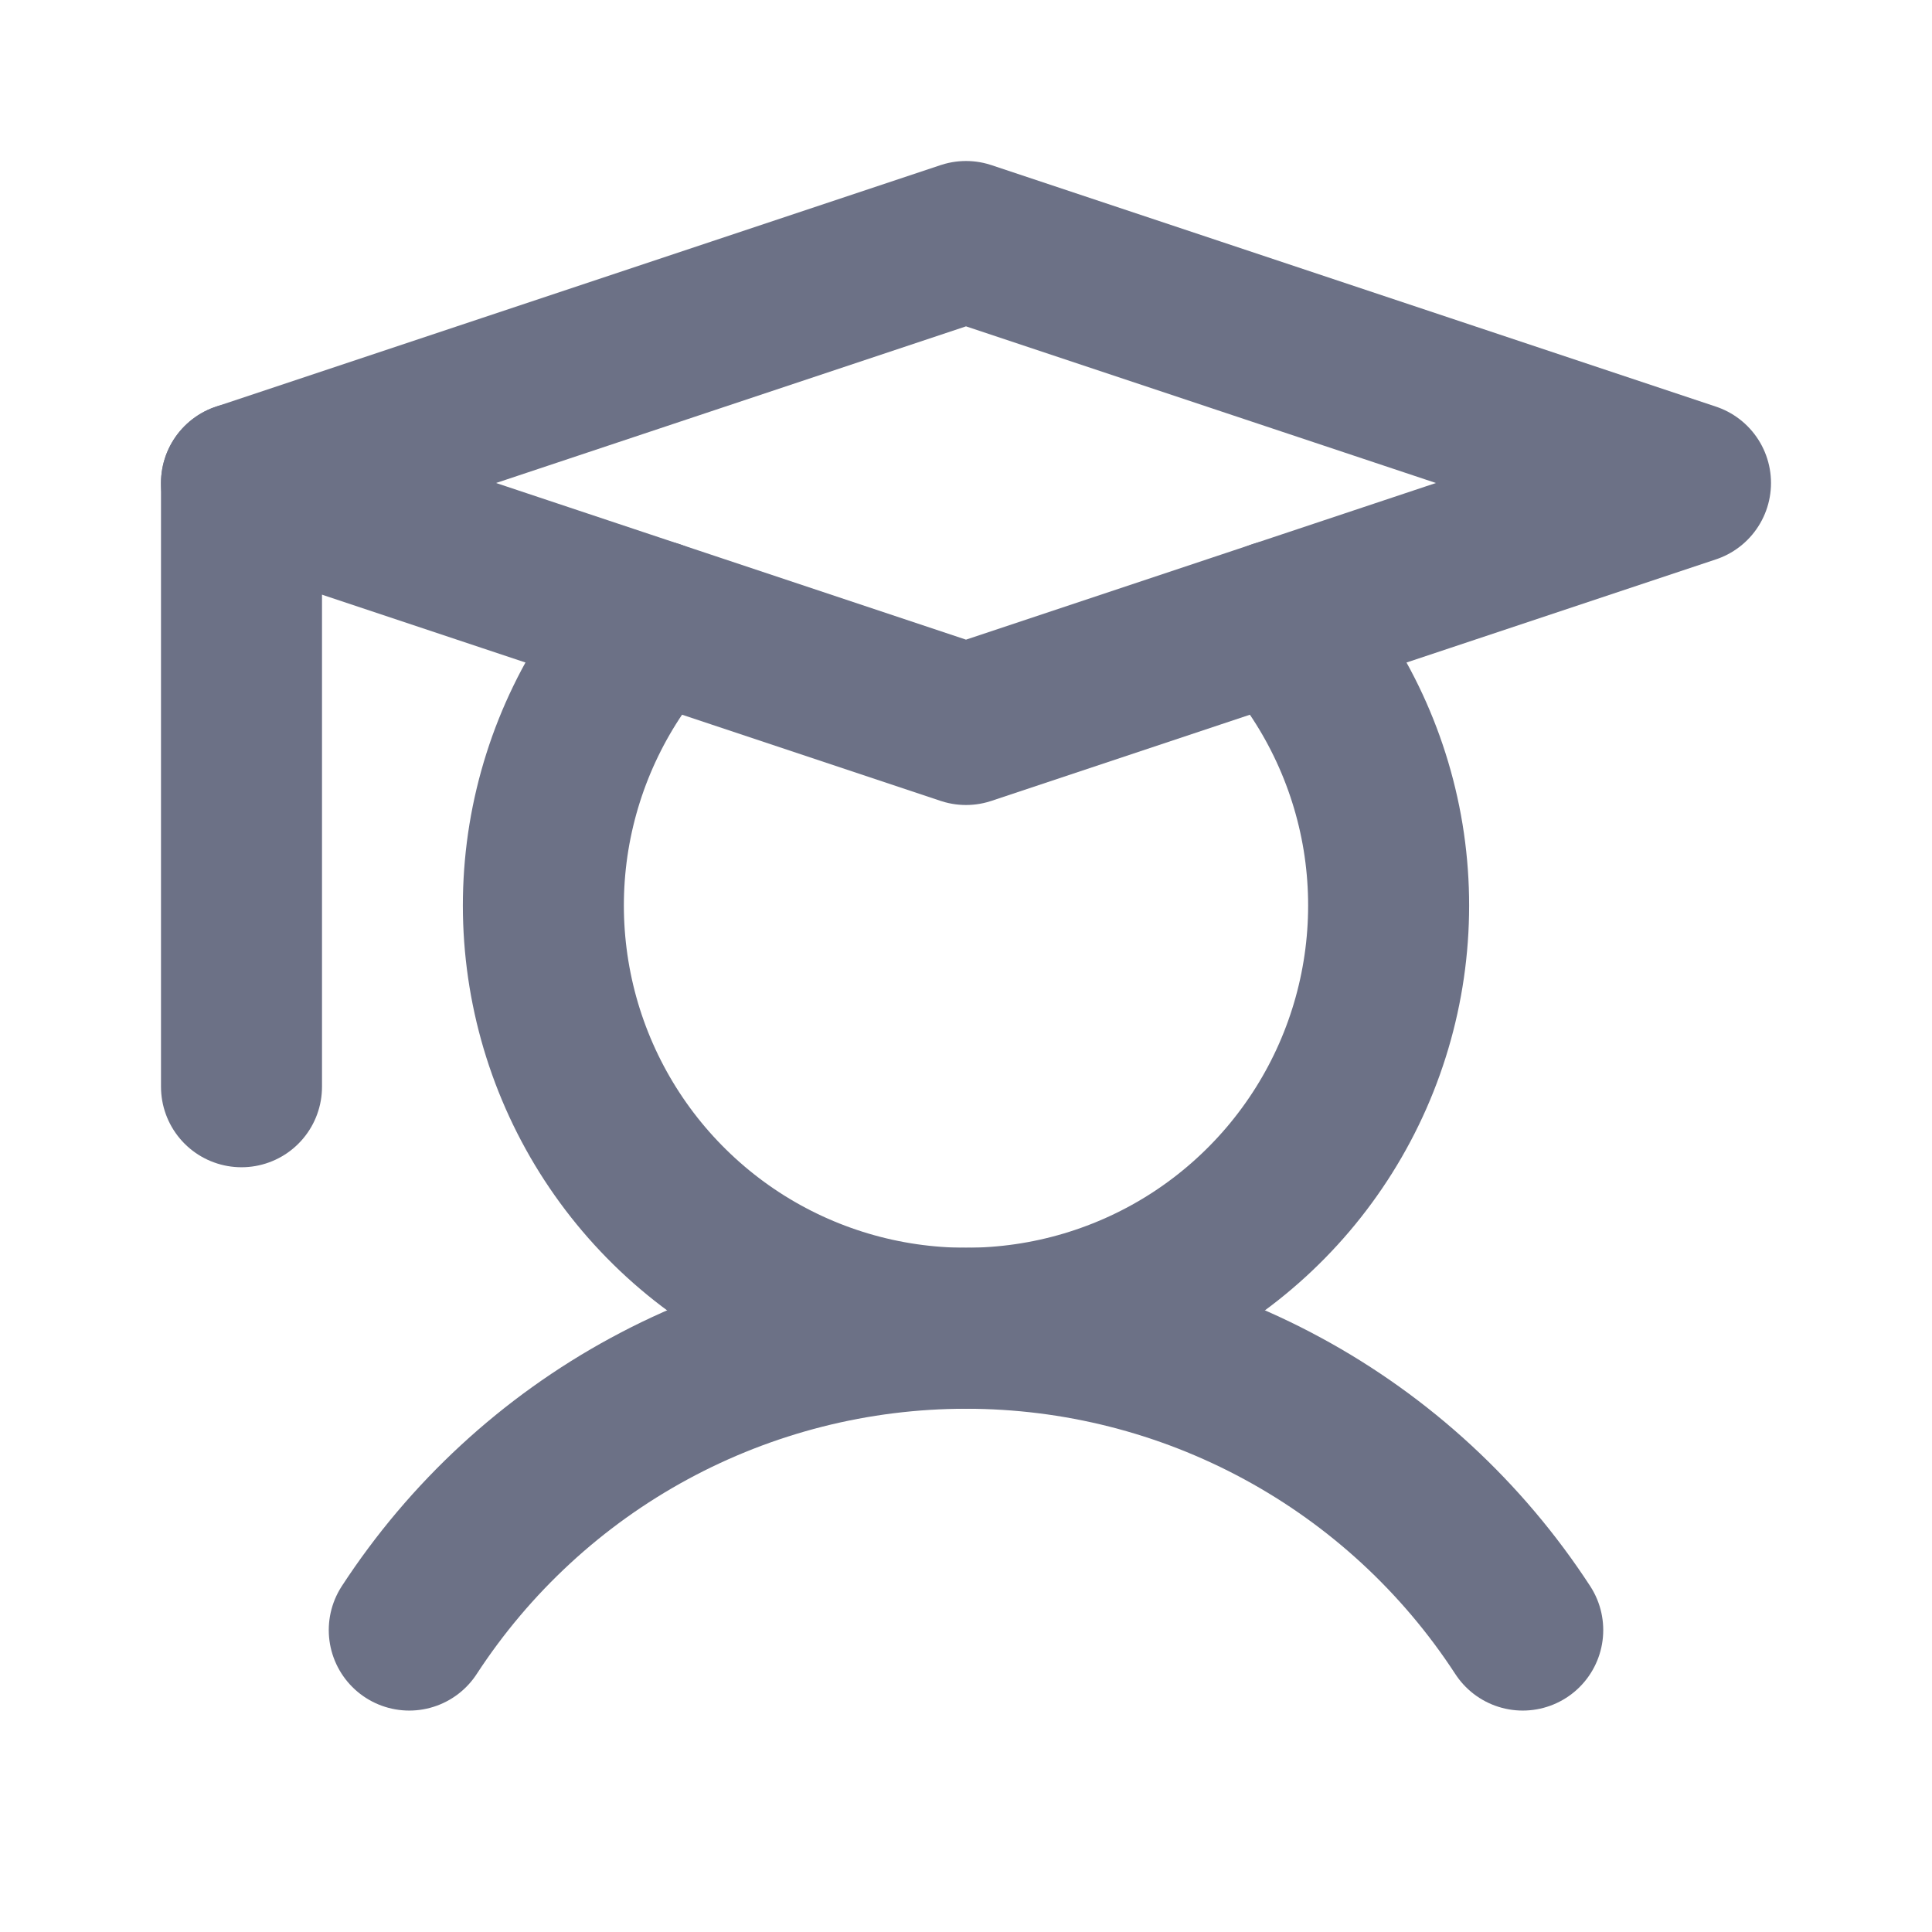 <?xml version="1.0" encoding="UTF-8"?>
<svg xmlns="http://www.w3.org/2000/svg" width="18" height="18" viewBox="0 0 18 18" fill="none">
  <rect width="18" height="18" fill=""></rect>
  <path d="M2.25 4.5V10.125" stroke="#6C7186" stroke-width="1.5" stroke-linecap="round" stroke-linejoin="round"></path>
  <path d="M3.813 15.187C4.376 14.324 5.144 13.614 6.05 13.123C6.956 12.632 7.97 12.375 9 12.375C10.031 12.375 11.045 12.632 11.95 13.123C12.856 13.614 13.625 14.324 14.187 15.187" stroke="#6C7186" stroke-width="1.5" stroke-linecap="round" stroke-linejoin="round"></path>
  <path d="M15.75 4.5L9 6.75L2.25 4.5L9 2.25L15.75 4.5Z" stroke="#6C7186" stroke-width="1.5" stroke-linecap="round" stroke-linejoin="round"></path>
  <path d="M11.906 5.781C12.422 6.345 12.762 7.046 12.886 7.8C13.009 8.553 12.911 9.327 12.603 10.026C12.295 10.725 11.79 11.319 11.151 11.736C10.511 12.153 9.764 12.375 9 12.375C8.236 12.375 7.489 12.153 6.849 11.736C6.21 11.319 5.705 10.725 5.397 10.026C5.089 9.327 4.991 8.553 5.114 7.8C5.238 7.046 5.578 6.345 6.093 5.781" stroke="#6C7186" stroke-width="1.5" stroke-linecap="round" stroke-linejoin="round"></path>
</svg>
